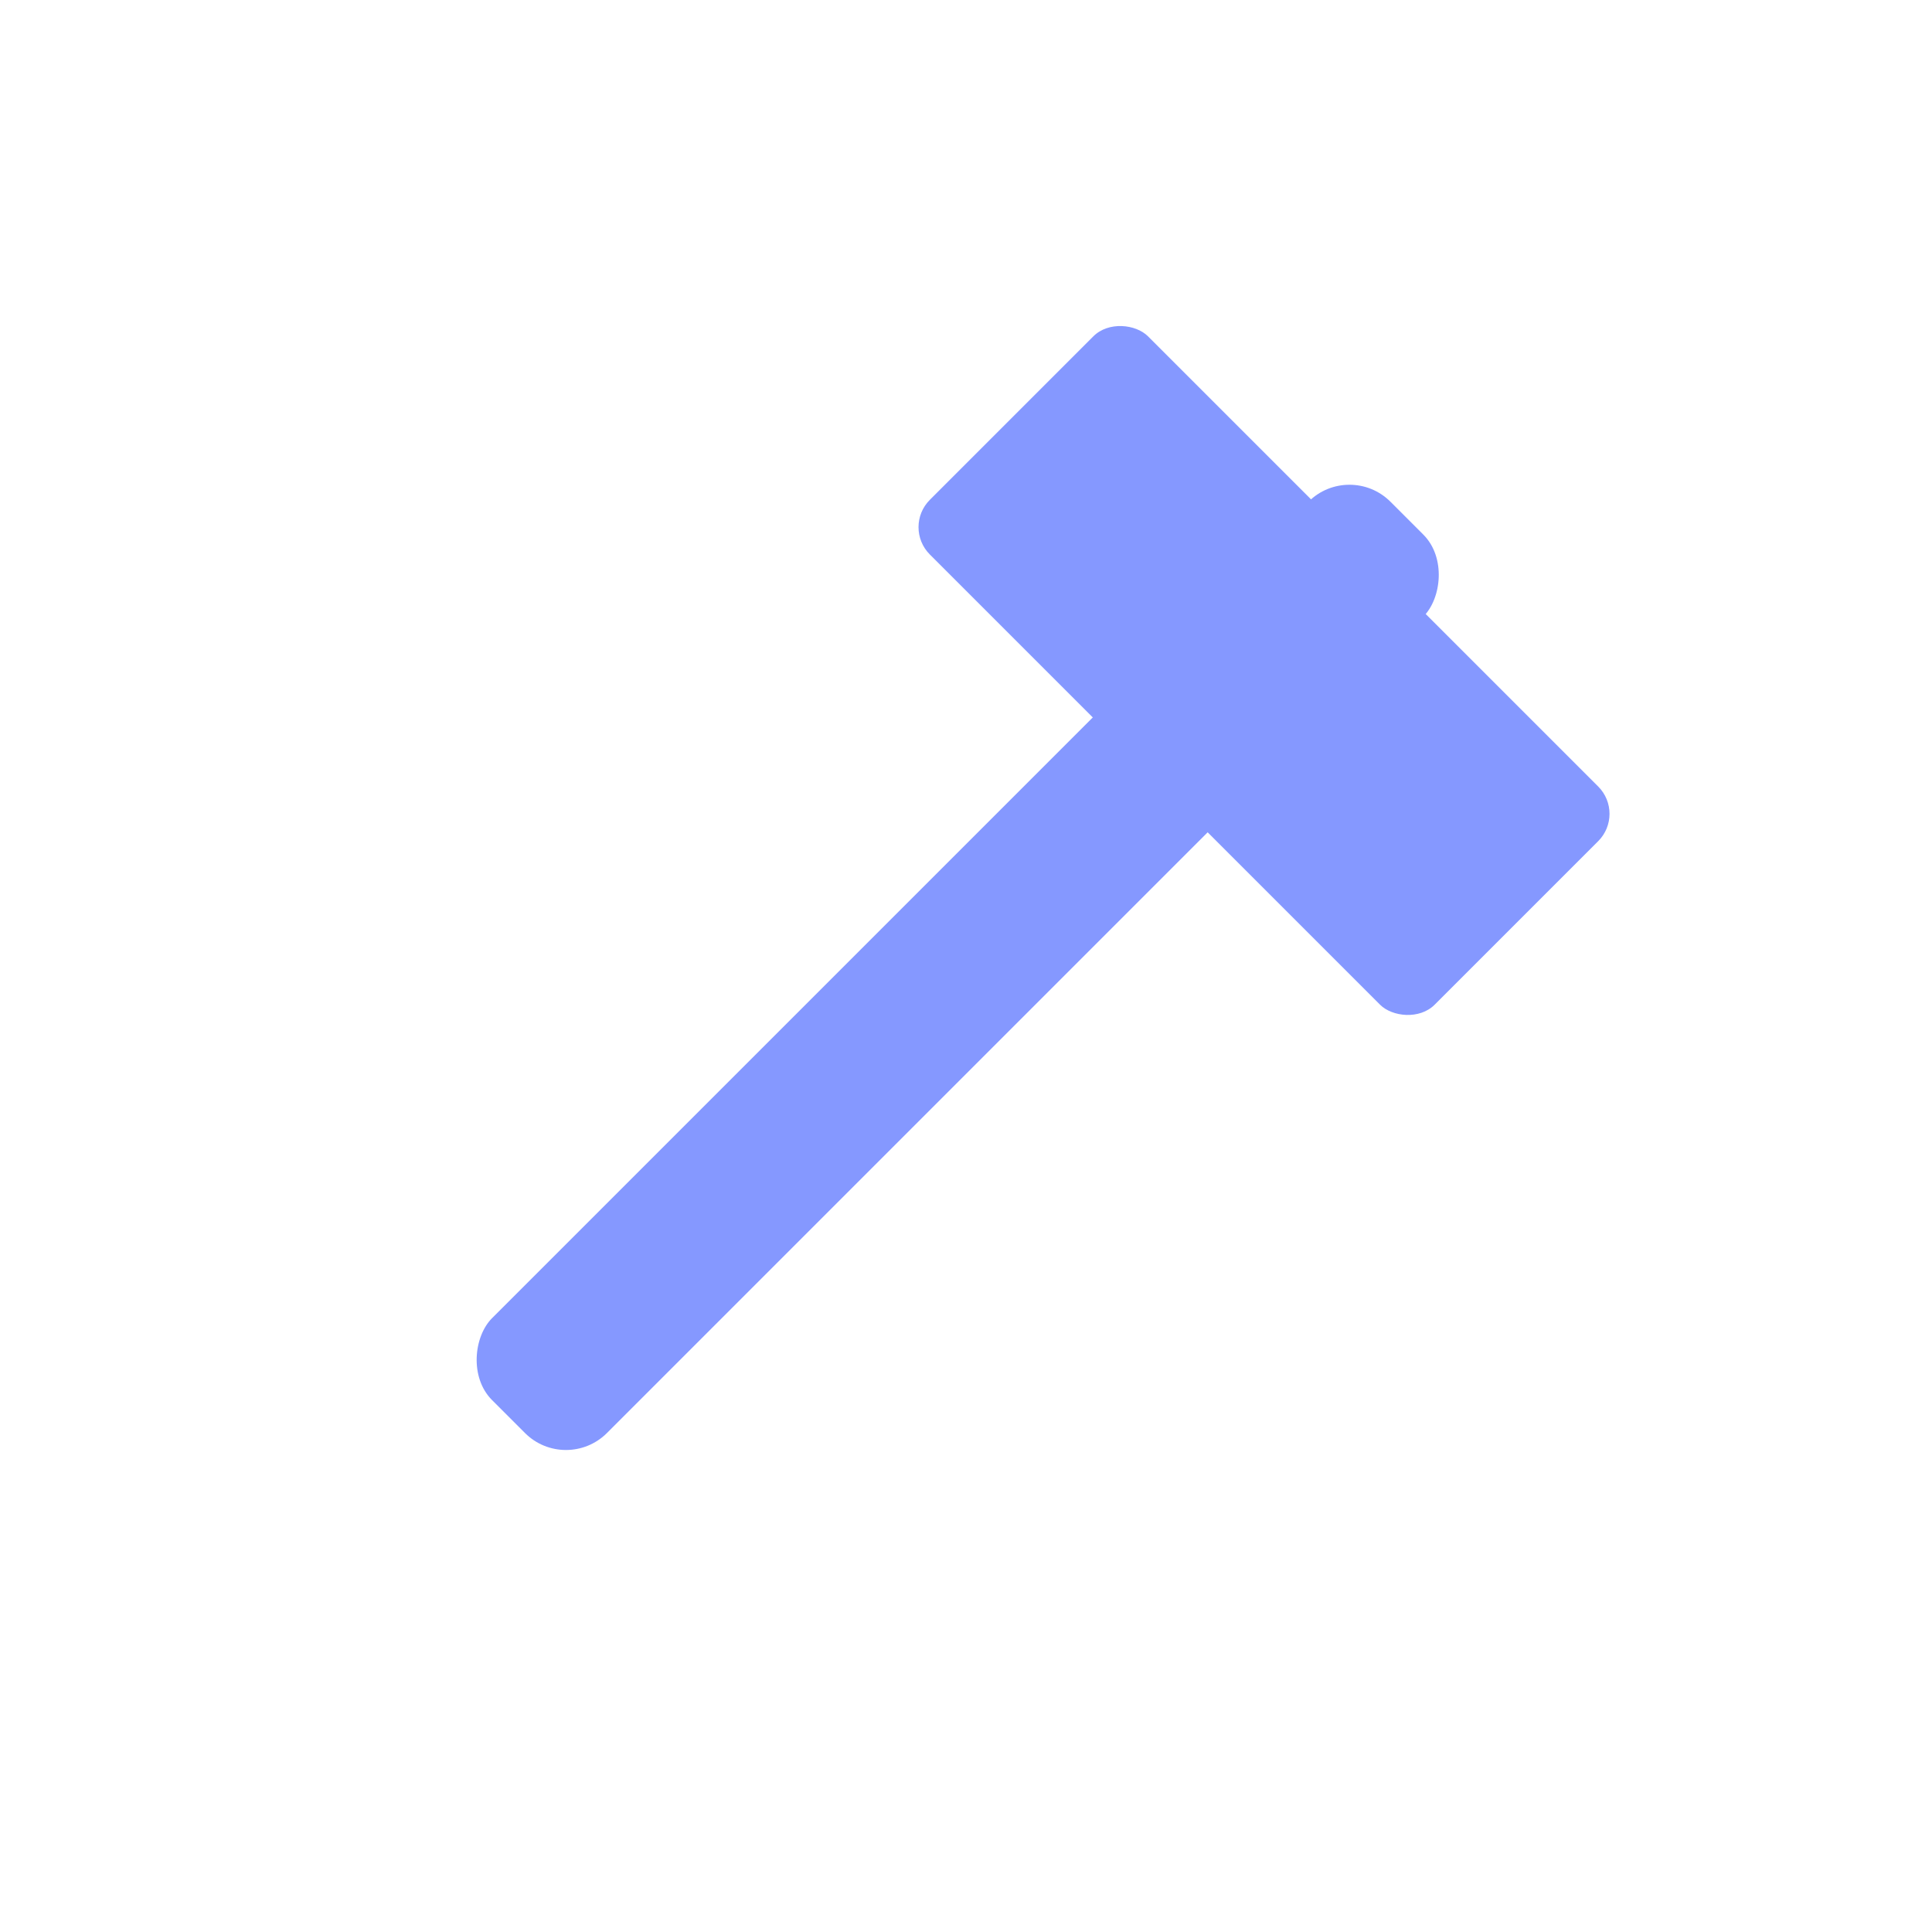 <?xml version="1.0" encoding="UTF-8"?> <svg xmlns="http://www.w3.org/2000/svg" width="100" height="100" viewBox="0 0 100 100" fill="none"><g clip-path="url(#clip0_942_1682)"><g filter="url(#filter0_d_942_1682)"><rect width="100" height="100" rx="32" fill="white"></rect></g><rect x="69.848" y="23.848" width="8.409" height="65.761" rx="3" transform="rotate(45 69.848 23.848)" fill="#8598FF"></rect><rect x="46.714" y="27.286" width="15.97" height="36.954" rx="2" transform="rotate(-45 46.714 27.286)" fill="#8598FF"></rect></g><defs><filter id="filter0_d_942_1682" x="-42" y="-21" width="184" height="184" filterUnits="userSpaceOnUse" color-interpolation-filters="sRGB"><feFlood flood-opacity="0" result="BackgroundImageFix"></feFlood><feColorMatrix in="SourceAlpha" type="matrix" values="0 0 0 0 0 0 0 0 0 0 0 0 0 0 0 0 0 0 127 0" result="hardAlpha"></feColorMatrix><feOffset dy="21"></feOffset><feGaussianBlur stdDeviation="21"></feGaussianBlur><feColorMatrix type="matrix" values="0 0 0 0 0.771 0 0 0 0 0.619 0 0 0 0 0.568 0 0 0 0.1 0"></feColorMatrix><feBlend mode="normal" in2="BackgroundImageFix" result="effect1_dropShadow_942_1682"></feBlend><feBlend mode="normal" in="SourceGraphic" in2="effect1_dropShadow_942_1682" result="shape"></feBlend></filter><clipPath id="clip0_942_1682"><rect width="100" height="100" fill="white"></rect></clipPath></defs></svg> 